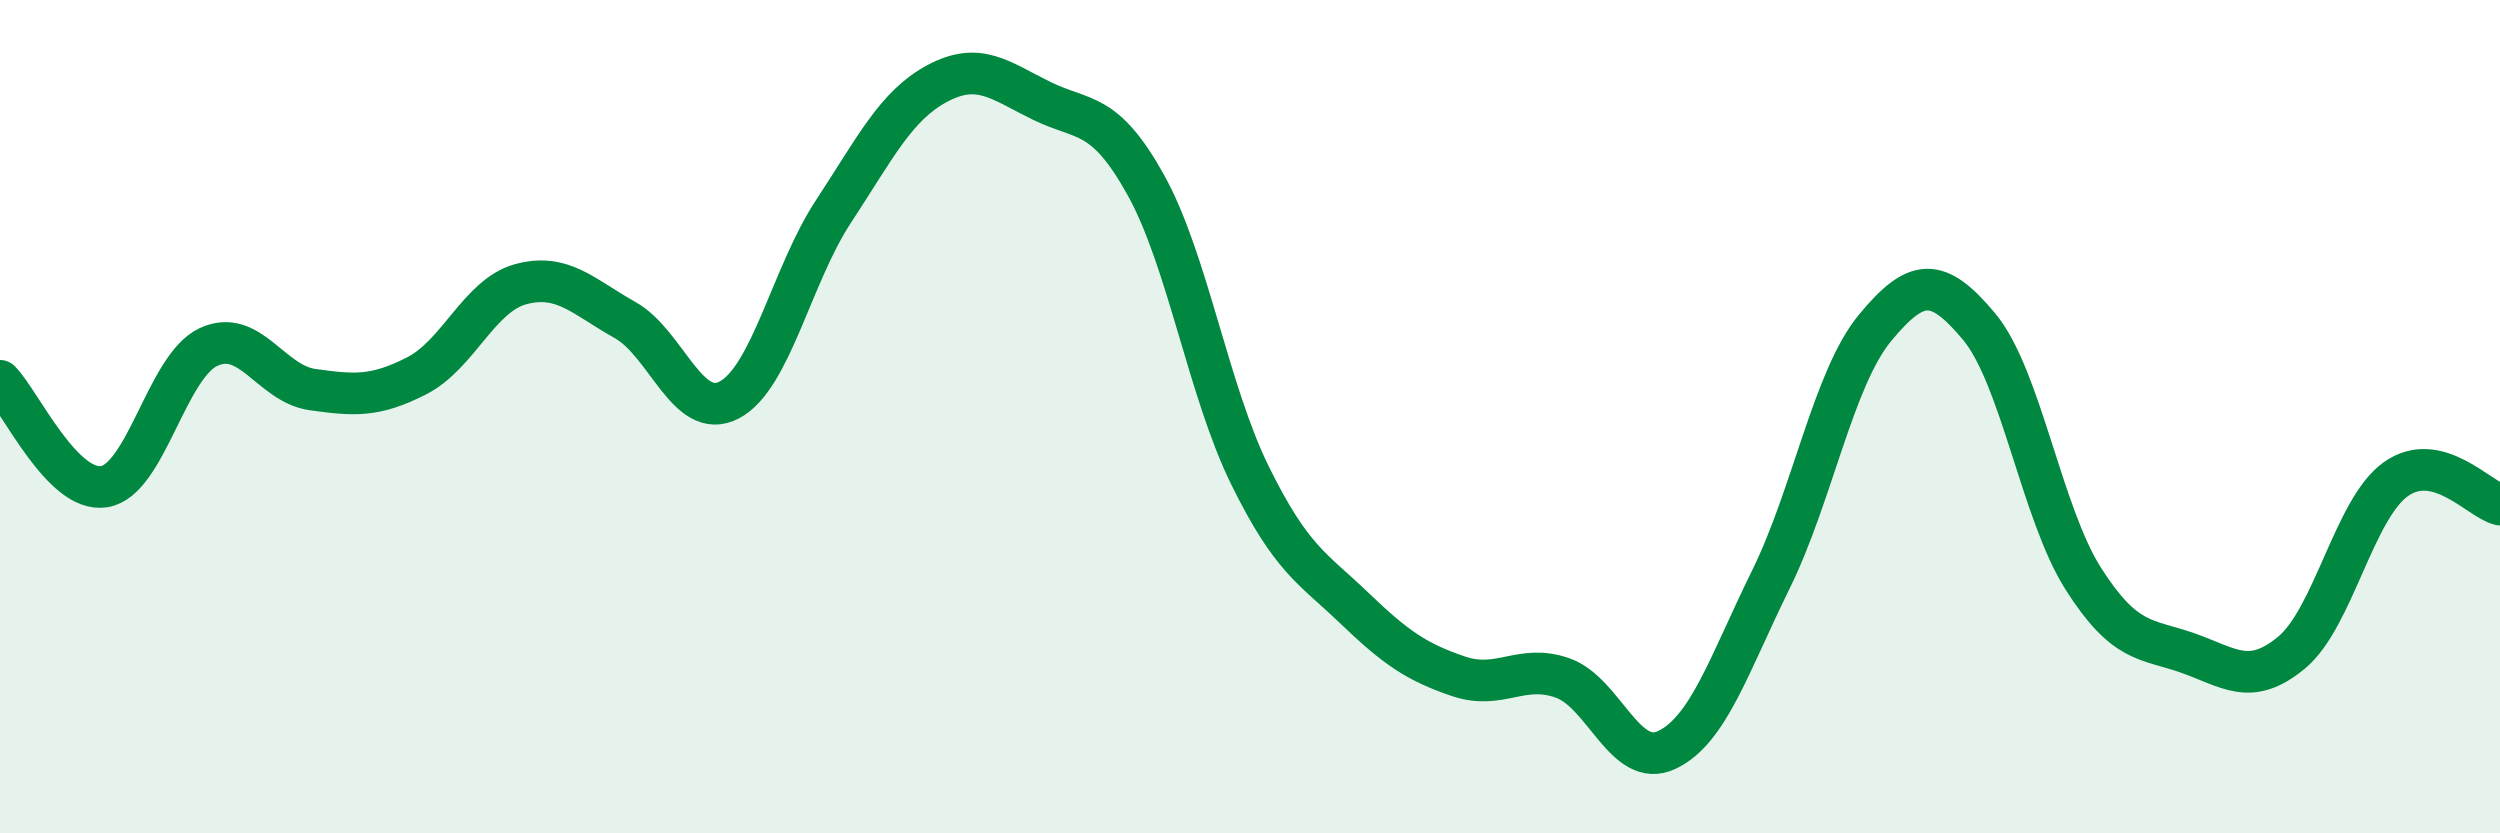 
    <svg width="60" height="20" viewBox="0 0 60 20" xmlns="http://www.w3.org/2000/svg">
      <path
        d="M 0,9.14 C 0.5,9.65 1.5,11.84 2.5,11.68 C 3.5,11.52 4,8.8 5,8.33 C 6,7.86 6.5,9.21 7.5,9.35 C 8.5,9.49 9,9.53 10,9.02 C 11,8.51 11.5,7.09 12.5,6.82 C 13.5,6.55 14,7.12 15,7.68 C 16,8.24 16.5,10.12 17.5,9.6 C 18.5,9.08 19,6.6 20,5.08 C 21,3.56 21.5,2.53 22.5,2 C 23.5,1.47 24,1.93 25,2.42 C 26,2.91 26.5,2.64 27.5,4.44 C 28.5,6.24 29,9.38 30,11.41 C 31,13.44 31.5,13.63 32.5,14.59 C 33.5,15.55 34,15.89 35,16.23 C 36,16.57 36.5,15.92 37.5,16.27 C 38.5,16.62 39,18.47 40,18 C 41,17.53 41.5,15.94 42.5,13.91 C 43.5,11.88 44,9.08 45,7.87 C 46,6.66 46.5,6.64 47.5,7.84 C 48.5,9.04 49,12.32 50,13.89 C 51,15.46 51.5,15.32 52.5,15.67 C 53.5,16.02 54,16.49 55,15.66 C 56,14.83 56.5,12.21 57.5,11.5 C 58.5,10.79 59.5,11.99 60,12.11L60 20L0 20Z"
        fill="#008740"
        opacity="0.1"
        stroke-linecap="round"
        stroke-linejoin="round"
      />
      <path
        d="M 0,9.14 C 0.5,9.65 1.5,11.84 2.5,11.68 C 3.5,11.52 4,8.8 5,8.33 C 6,7.86 6.5,9.21 7.5,9.35 C 8.5,9.49 9,9.53 10,9.02 C 11,8.51 11.5,7.09 12.5,6.82 C 13.5,6.55 14,7.12 15,7.68 C 16,8.24 16.5,10.12 17.5,9.6 C 18.5,9.08 19,6.6 20,5.08 C 21,3.56 21.5,2.53 22.5,2 C 23.5,1.47 24,1.93 25,2.42 C 26,2.91 26.5,2.64 27.5,4.44 C 28.5,6.24 29,9.38 30,11.41 C 31,13.44 31.5,13.63 32.5,14.59 C 33.5,15.55 34,15.89 35,16.23 C 36,16.57 36.5,15.92 37.5,16.27 C 38.5,16.62 39,18.47 40,18 C 41,17.53 41.5,15.94 42.5,13.91 C 43.5,11.88 44,9.08 45,7.87 C 46,6.66 46.5,6.64 47.5,7.84 C 48.5,9.04 49,12.32 50,13.89 C 51,15.46 51.5,15.32 52.5,15.67 C 53.5,16.02 54,16.49 55,15.66 C 56,14.83 56.5,12.21 57.5,11.5 C 58.5,10.79 59.5,11.99 60,12.11"
        stroke="#008740"
        stroke-width="1"
        fill="none"
        stroke-linecap="round"
        stroke-linejoin="round"
      />
    </svg>
  